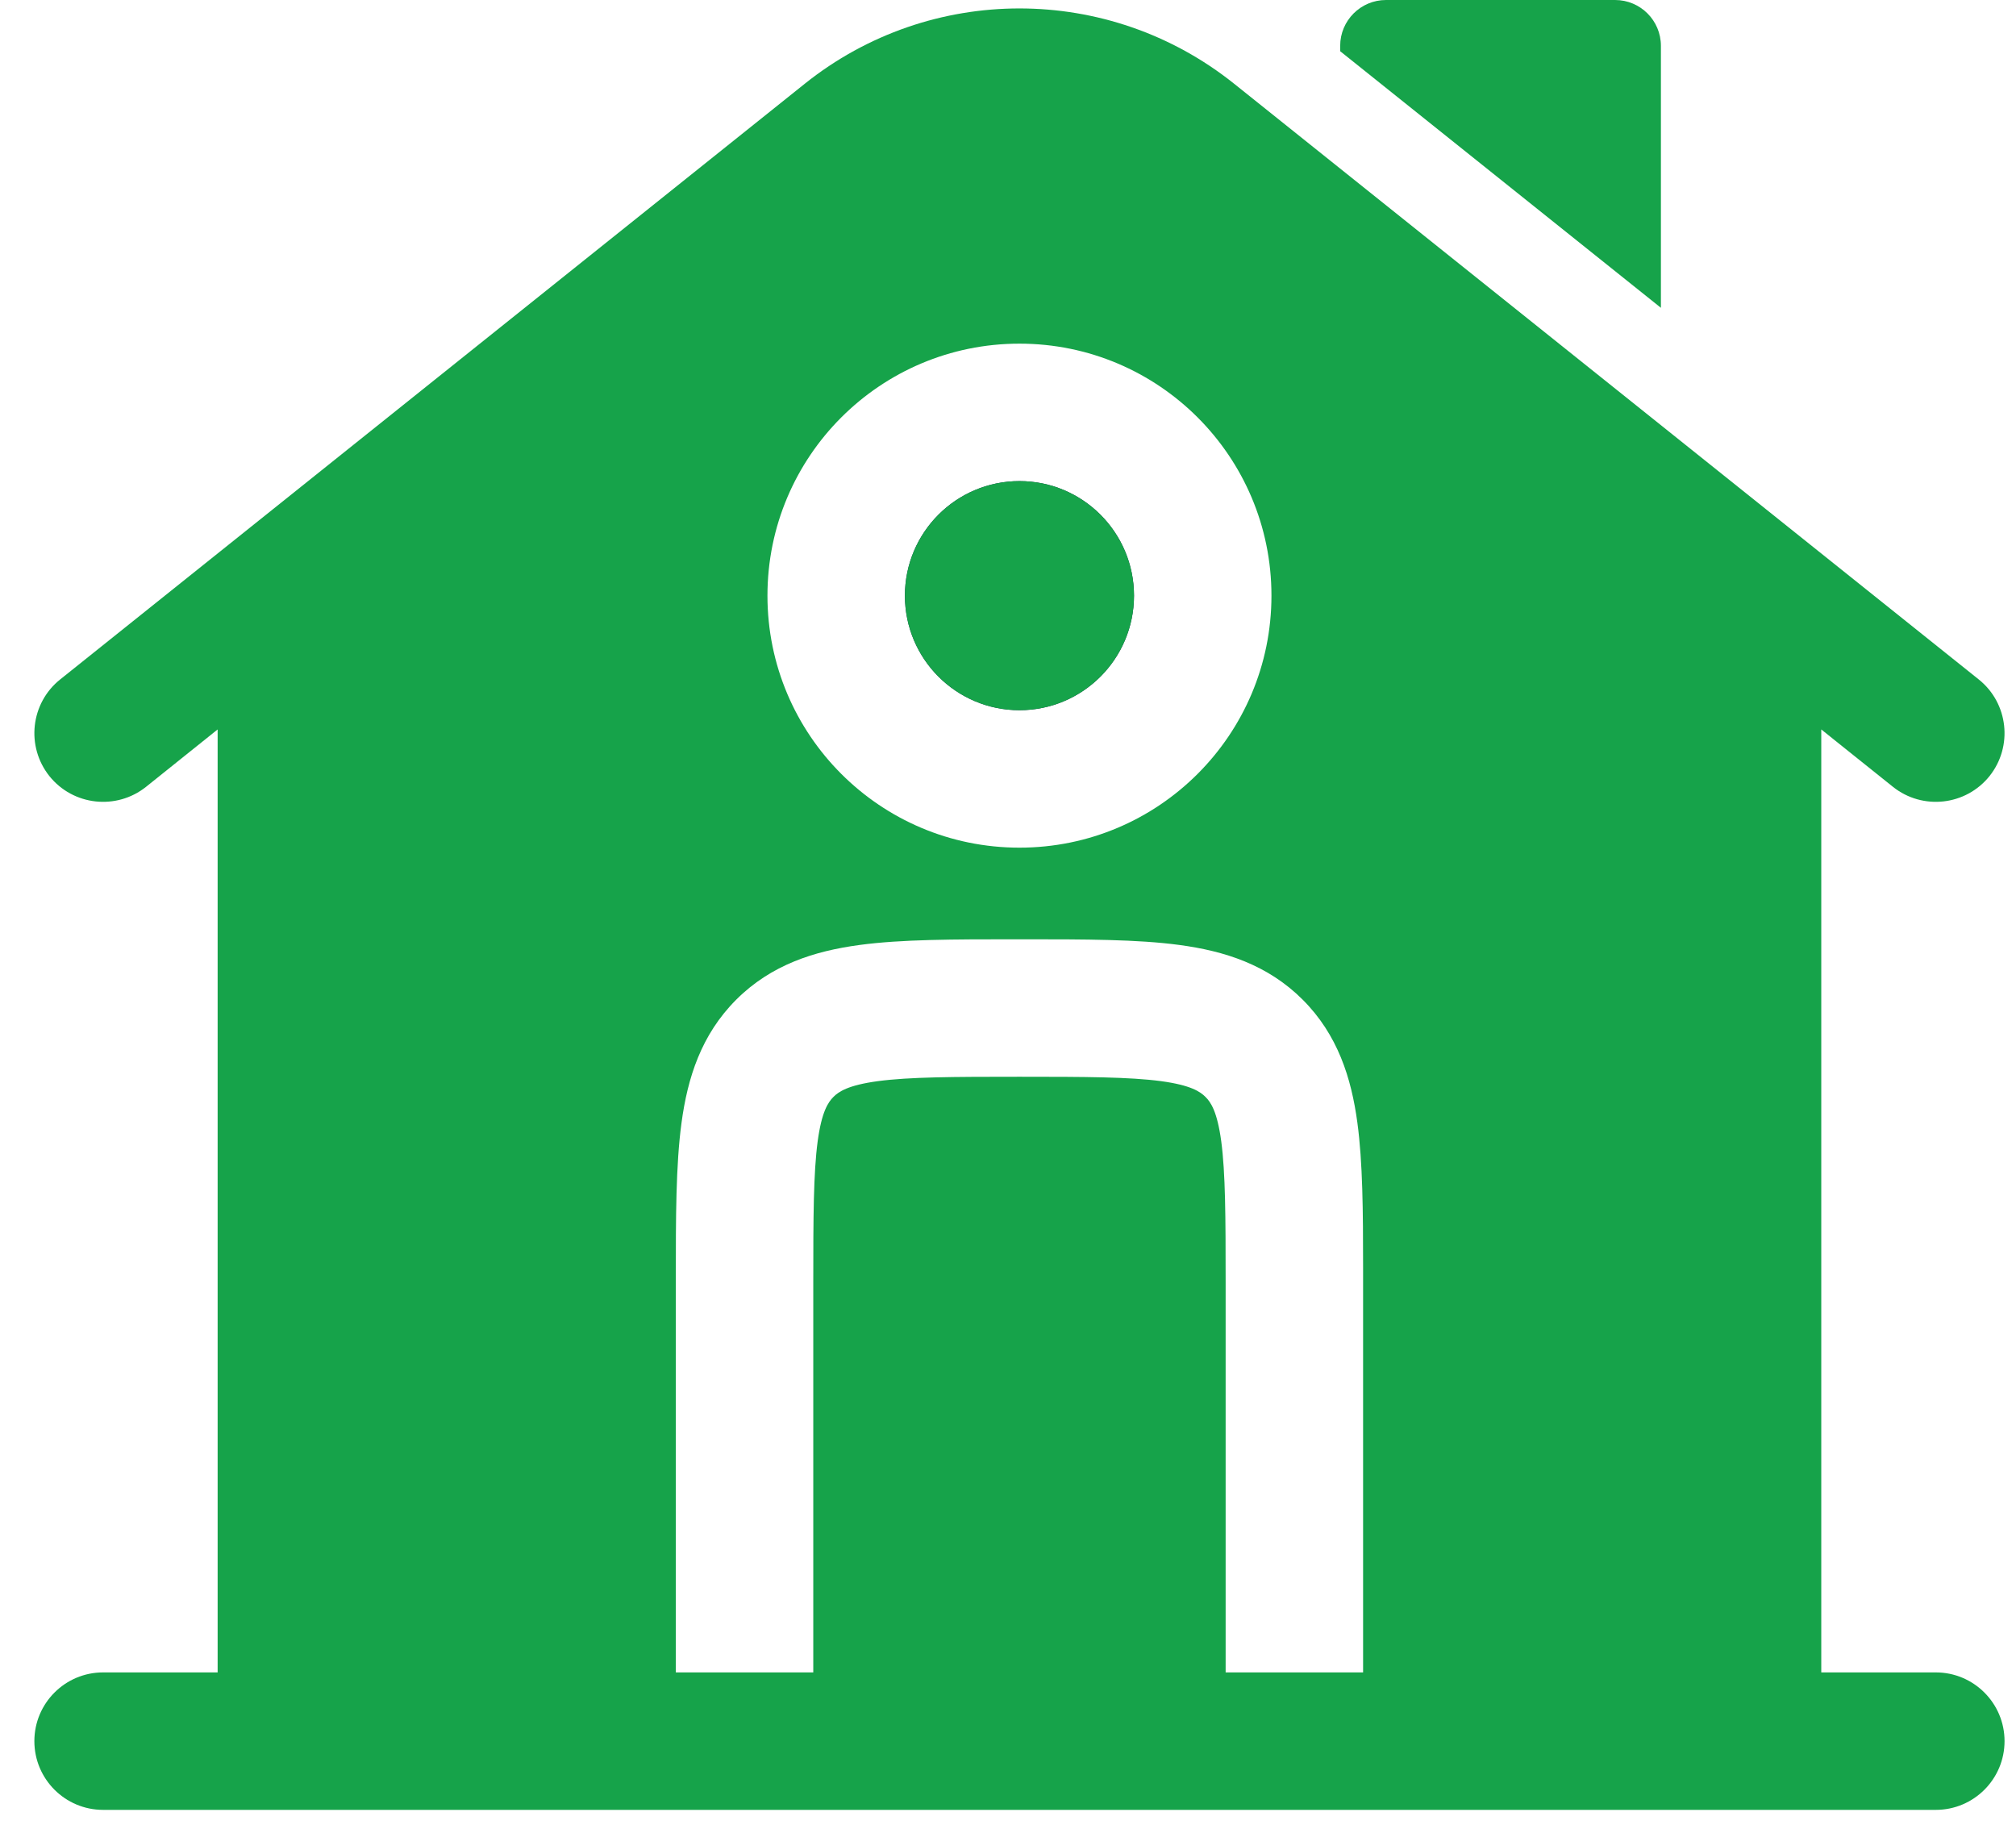 <svg width="22" height="20" viewBox="0 0 22 20" fill="none" xmlns="http://www.w3.org/2000/svg">
<path d="M17.625 0H15.125C14.849 0 14.625 0.224 14.625 0.5V0.559L18.125 3.359V0.5C18.125 0.224 17.901 0 17.625 0Z" fill="#16A34A"/>
<path fill-rule="evenodd" clip-rule="evenodd" d="M9.875 6.5C9.875 5.81 10.435 5.25 11.125 5.25C11.815 5.25 12.375 5.81 12.375 6.5C12.375 7.19 11.815 7.75 11.125 7.75C10.435 7.75 9.875 7.19 9.875 6.5Z" fill="#1C274C"/>
<path fill-rule="evenodd" clip-rule="evenodd" d="M19.875 7.96L20.657 8.586C20.98 8.844 21.452 8.792 21.711 8.469C21.969 8.145 21.917 7.673 21.593 7.414L13.468 0.914C12.098 -0.182 10.152 -0.182 8.782 0.914L0.657 7.414C0.333 7.673 0.281 8.145 0.539 8.469C0.798 8.792 1.27 8.844 1.594 8.586L2.375 7.96V18.25H1.125C0.711 18.25 0.375 18.586 0.375 19C0.375 19.414 0.711 19.75 1.125 19.75H21.125C21.539 19.75 21.875 19.414 21.875 19C21.875 18.586 21.539 18.25 21.125 18.25H19.875V7.96ZM8.375 6.5C8.375 4.981 9.606 3.75 11.125 3.75C12.644 3.75 13.875 4.981 13.875 6.5C13.875 8.019 12.644 9.25 11.125 9.25C9.606 9.25 8.375 8.019 8.375 6.5ZM11.174 10.25C11.839 10.25 12.412 10.25 12.871 10.312C13.363 10.378 13.834 10.527 14.216 10.909C14.598 11.291 14.747 11.762 14.813 12.254C14.871 12.684 14.875 13.215 14.875 13.827C14.875 13.868 14.875 13.909 14.875 13.951L14.875 18.25H13.375V14C13.375 13.272 13.373 12.801 13.327 12.454C13.283 12.129 13.213 12.027 13.155 11.97C13.098 11.913 12.996 11.842 12.671 11.798C12.324 11.752 11.853 11.75 11.125 11.75C10.397 11.75 9.926 11.752 9.579 11.798C9.254 11.842 9.152 11.913 9.095 11.97C9.038 12.027 8.967 12.129 8.923 12.454C8.877 12.801 8.875 13.272 8.875 14V18.25H7.375L7.375 13.951C7.375 13.286 7.375 12.713 7.437 12.254C7.503 11.762 7.652 11.291 8.034 10.909C8.416 10.527 8.888 10.378 9.379 10.312C9.838 10.25 10.411 10.25 11.076 10.25H11.174Z" fill="#16A34A"/>
<path fill-rule="evenodd" clip-rule="evenodd" d="M9.875 6.5C9.875 5.81 10.435 5.25 11.125 5.25C11.815 5.25 12.375 5.81 12.375 6.5C12.375 7.19 11.815 7.75 11.125 7.75C10.435 7.75 9.875 7.19 9.875 6.5Z" fill="#16A34A"/>
</svg>
